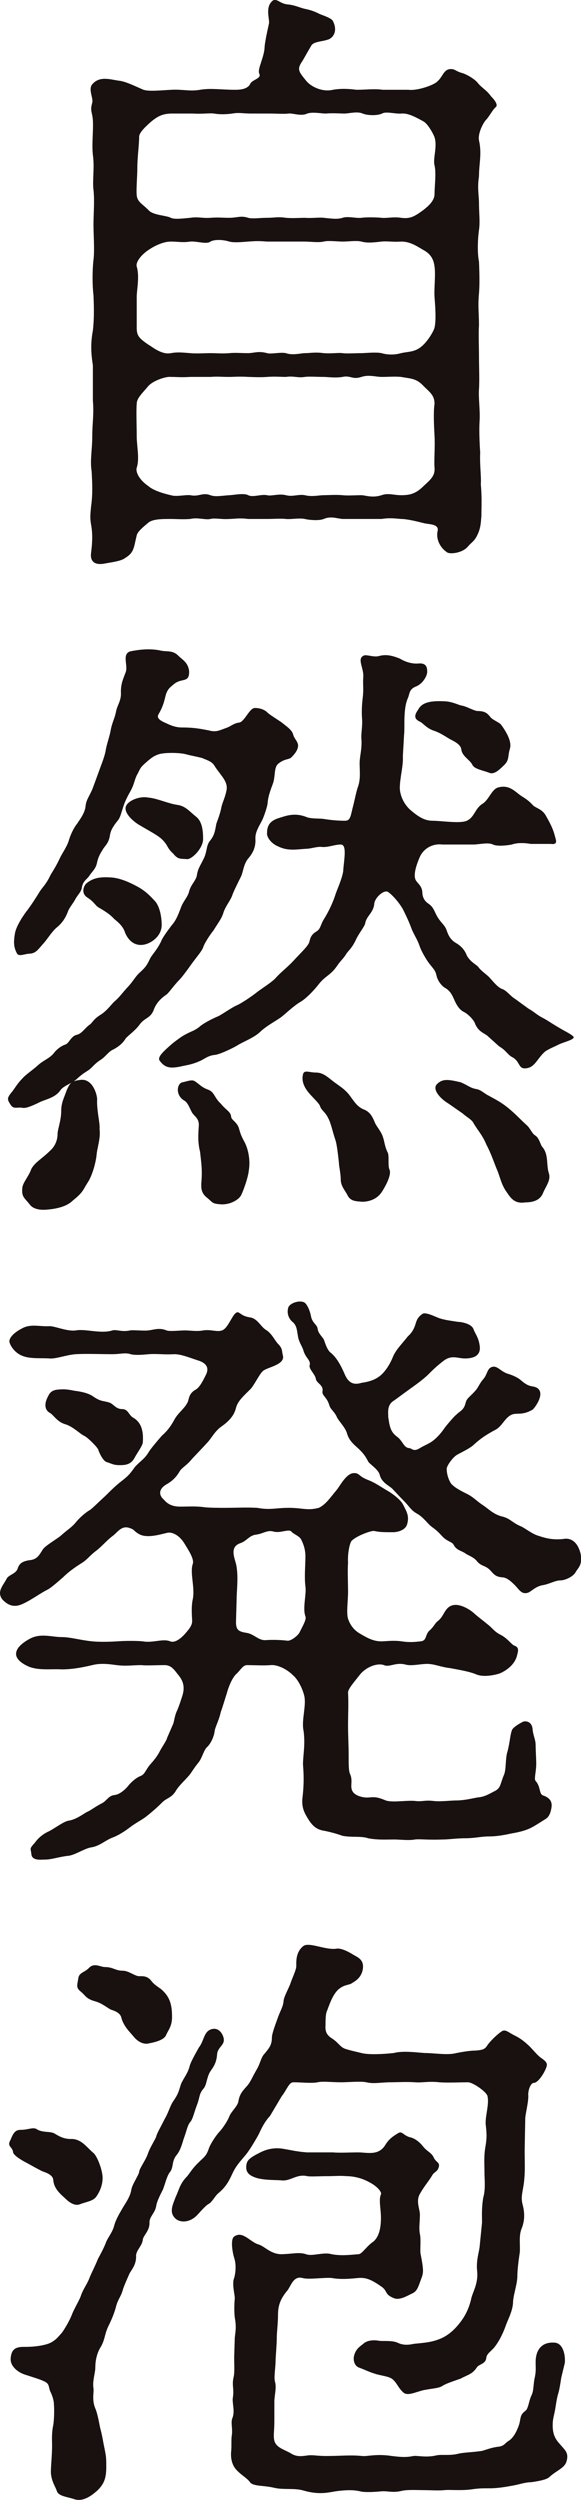 <?xml version="1.0" encoding="UTF-8"?><svg id="_レイヤー_2" xmlns="http://www.w3.org/2000/svg" viewBox="0 0 38.16 164.02"><defs><style>.cls-1{fill:#19110f;}</style></defs><g id="_文字"><path class="cls-1" d="m26.82,5.89c.6.08,1.72-.32,1.92-.56.36-.32.4-.8.88-.8.28,0,.32.16.8.28.32.12.8.4,1,.68.28.32.52.4.84.84.28.28.44.56.32.68-.24.2-.44.64-.68.88-.2.24-.52.88-.44,1.32.2.88,0,1.52,0,2.36-.12.76,0,1.28,0,1.76,0,.64.08,1.24,0,1.76-.08.56-.12,1.48,0,2.08.04.88.04,1.64,0,2.08-.08.84,0,1.32,0,2.08-.04.56,0,1.36,0,2.12,0,.52.04,1.56,0,2.08-.04.6.08,1.36.04,2.08-.04.6,0,1.56.04,2.08-.04.8.08,1.6.04,2.08.08.88.04,1.4.04,2.08-.04.44-.04.8-.28,1.28-.2.4-.36.44-.6.72-.36.44-1.16.52-1.36.4-.44-.28-.76-.84-.64-1.4.12-.48-.56-.44-.88-.52-.48-.12-1.12-.28-1.52-.28-.44-.04-.8-.08-1.28,0h-2.56c-.44-.04-.76-.2-1.24,0-.28.12-.92.08-1.24,0-.36-.08-.96.04-1.24,0-.36-.04-.8,0-1.24,0h-1.24c-.6-.08-.92,0-1.24,0-.48.04-.96-.08-1.24,0-.32.08-.84-.12-1.32,0-.48.04-.96,0-1.28,0-.6,0-1.24,0-1.52.28-.44.36-.68.6-.72.8-.2.8-.16,1.12-.76,1.48-.24.2-.88.28-1.32.36-.56.12-1-.04-.92-.68.08-.64.12-1.24,0-1.88-.08-.44-.04-.72,0-1.16.12-.88.08-1.52.04-2.32-.12-.72.04-1.4.04-2.32,0-.84.12-1.44.04-2.32v-2.32c-.12-.76-.16-1.44,0-2.28.08-.68.08-1.44.04-2.32-.08-.64-.08-1.64,0-2.32.08-.6,0-1.64,0-2.32s.08-1.56,0-2.28c-.08-.6.08-1.48-.04-2.28-.08-.72.04-1.6,0-2.28-.04-.56-.2-.6-.04-1.16.08-.28-.28-.88,0-1.2.48-.56,1.16-.32,1.72-.24.44.04,1,.32,1.64.6.4.12,1.08.04,1.84,0s1.2.12,1.88,0c.72-.12,1.4,0,2.28,0,.24,0,.8,0,1-.36.12-.32.8-.36.6-.72-.12-.28.36-1.12.36-1.76.04-.4.2-1.12.28-1.48.08-.28-.28-1.08.24-1.52.28-.2.48.2,1,.24.44.04.76.2,1.08.28.4.08.64.16,1.04.36.32.12.76.28.84.44.36.68,0,1.16-.36,1.24-.36.12-.88.12-1.04.36-.24.4-.48.84-.6,1.04-.4.56-.2.72.24,1.28.36.44,1.12.76,1.76.6.48-.08.92-.08,1.56,0,.64,0,1.16-.08,1.72,0h1.68Zm-14.32,18.84c-.64.04-.84,0-1.28,0-.32-.04-1.16.24-1.48.6-.4.48-.76.8-.76,1.16-.04.48,0,1.48,0,2.12,0,.68.2,1.48,0,2.08-.08.24.12.76.76,1.2.36.32,1.12.52,1.48.6.36.12.96-.04,1.28,0,.56.12.8-.2,1.32,0,.32.12.68.04,1.24,0,.24,0,.96-.16,1.24,0,.32.16.84-.08,1.24,0,.28.08.76-.12,1.24,0,.44.12.84-.08,1.24,0,.48.12.92,0,1.24,0,.24,0,.8-.04,1.24,0,.32.04.84,0,1.24,0,.24,0,.72.2,1.32,0,.44-.16.8,0,1.28,0,.56,0,.96-.08,1.48-.6.48-.44.76-.68.72-1.2-.04-.44.04-1.4,0-2.08-.04-.72-.08-1.6,0-2.12,0-.56-.32-.76-.72-1.16-.48-.52-.84-.48-1.48-.6-.44-.04-.8,0-1.28,0-.36,0-.84-.16-1.32,0-.6.2-.72-.12-1.24,0-.48.08-1,0-1.24,0-.52,0-.92-.04-1.24,0-.48.08-.72-.08-1.24,0-.44,0-.68-.04-1.24,0-.48.04-1.04,0-1.24,0-.6-.04-.92,0-1.24,0-.64,0-.72-.04-1.24,0h-1.32Zm-1.2-17.28c-.64,0-.96.2-1.36.52-.36.32-.8.72-.8,1,0,.52-.12,1.36-.12,2.04,0,.56-.08,1.4-.04,1.8.04.44.36.56.76.96.28.36,1.2.36,1.48.52.24.12.84.04,1.28,0,.48-.08.84.04,1.32,0,.56-.04.72,0,1.24,0s.76-.16,1.24,0c.24.08.8,0,1.24,0,.52,0,.68-.08,1.24,0,.4.04,1,0,1.24,0,.44.04.96-.04,1.24,0,.44.04.88.12,1.24,0,.36-.12.84.04,1.24,0,.24-.04.92-.04,1.32,0,.32.04.8-.08,1.28,0,.6.08.88-.08,1.48-.52.24-.2.72-.56.72-1.04,0-.52.12-1.36,0-1.88-.12-.44.2-1.24,0-1.84-.08-.24-.44-.88-.72-1.04-.44-.24-1-.56-1.44-.52-.4.04-1.04-.16-1.28,0-.36.16-1,.12-1.28,0-.36-.16-.88,0-1.2,0-.28,0-.76-.04-1.24,0-.28,0-.84-.12-1.2,0-.4.2-.96-.04-1.24,0-.24.04-.8,0-1.24,0h-1.2c-.56,0-.8-.08-1.24,0-.56.08-1,.04-1.2,0-.32-.04-.76.04-1.4,0h-1.36Zm-2.32,14.04c0,.52.12.68.76,1.12.28.16.88.68,1.48.56.44-.08.76-.04,1.28,0,.36.04.96,0,1.32,0,.52,0,.72.04,1.24,0,.4-.04.72,0,1.24,0,.36,0,.68-.16,1.24,0,.28.08.88-.08,1.24,0,.44.16,1,0,1.24,0,.36,0,.68-.08,1.24,0,.52.04,1-.04,1.24,0,.28.04.8,0,1.24,0,.24,0,.96-.08,1.32,0,.4.12.88.12,1.28,0,.52-.12.96-.04,1.48-.56.36-.36.68-.92.72-1.12.12-.48.04-1.48,0-2-.04-.56.08-1.44,0-2-.04-.28-.12-.76-.72-1.08-.48-.28-.88-.56-1.48-.56-.52.04-.92-.04-1.28,0-.36.04-.92.12-1.32,0-.32-.08-.84,0-1.24,0-.32,0-.96-.08-1.24,0-.32.08-.92,0-1.24,0h-2.48c-.52-.04-.68-.04-1.24,0-.48.04-.96.08-1.24,0-.52-.16-1.04-.12-1.24,0-.24.2-.92-.04-1.32,0-.52.08-.8,0-1.28,0-.56,0-1.2.36-1.48.56-.48.32-.84.8-.76,1.08.2.64,0,1.52,0,2v2Z"/><path class="cls-1" d="m6.54,50.49c.08-.24.32-.8.4-1.24.04-.32.24-.88.32-1.28.08-.52.28-.84.36-1.28.08-.44.36-.72.32-1.28,0-.6.16-.88.32-1.32.16-.44-.28-1.2.32-1.36.24-.04,1.12-.24,2-.04.36.08.76-.04,1.12.32.28.28.64.44.72,1,.04.84-.48.44-1,.88-.24.2-.36.28-.48.56-.12.28-.12.72-.52,1.4-.12.2-.04.36.4.56.2.08.6.32,1.12.32.6,0,1.04.04,1.8.2.48.12.64,0,1.2-.2.28-.12.44-.28.76-.32.36-.04.68-.96,1.04-.96.28,0,.56.08.76.24.2.2.48.36.96.68.4.32.72.52.8.84.08.28.28.4.32.68,0,.24-.12.48-.44.8-.16.16-.44.08-.84.4-.32.24-.2.76-.36,1.28-.16.44-.32.84-.36,1.28,0,.24-.28,1.04-.4,1.24-.28.52-.44.8-.4,1.24,0,.52-.2.88-.48,1.2-.32.4-.32.88-.48,1.2-.2.4-.48.96-.56,1.2-.12.36-.48.76-.6,1.2-.12.36-.32.6-.64,1.12-.2.24-.6.84-.68,1.12-.12.28-.32.48-.76,1.08-.28.4-.64.88-.8,1.04-.36.36-.68.84-.84.96-.36.24-.68.56-.84,1-.2.56-.6.52-.92.96-.28.4-.8.76-.92.92-.2.32-.44.52-.8.72-.32.12-.52.48-.84.68-.44.28-.56.52-.8.68-.36.24-.4.24-.84.64-.36.28-.84.4-1.04.72-.32.44-.92.56-1.28.72-.4.2-.92.44-1.16.4-.32-.08-.6.12-.8-.2-.24-.36-.24-.44.04-.8.16-.16.36-.56.72-.92.24-.28.64-.52,1.08-.92.32-.28.76-.44,1-.76.12-.16.4-.44.76-.56.24-.08.36-.56.76-.64.32-.08.52-.44.8-.64.24-.16.24-.36.76-.68.44-.28.72-.72.92-.88.32-.28.44-.48.84-.92.32-.32.52-.72.8-.96.44-.4.48-.52.72-1,.28-.4.44-.56.68-1.04.08-.24.44-.72.68-1.04.32-.36.44-.72.6-1.12.16-.48.48-.76.56-1.12.12-.48.48-.72.52-1.12.08-.44.24-.6.48-1.12.2-.48.12-.8.4-1.12.32-.4.32-.8.4-1.12.12-.32.24-.64.32-1.04.04-.24.24-.64.32-1.04.16-.6-.28-.96-.72-1.6-.2-.36-.4-.4-.88-.6-.48-.12-.76-.16-1.04-.24-.44-.12-1.44-.12-1.8,0-.36.12-.52.28-.72.44-.36.32-.44.36-.64.8-.24.4-.2.64-.48,1.16-.32.56-.44.88-.52,1.16-.16.48-.16.6-.4.88-.28.36-.4.6-.44.88-.08.52-.32.68-.44.88-.2.32-.32.52-.4.88-.08.4-.24.52-.48.84-.16.28-.44.36-.52.8-.04.32-.24.44-.44.8-.12.24-.4.56-.48.8-.16.44-.4.76-.68,1-.32.24-.64.76-.88,1.04-.4.44-.52.68-.92.72-.36,0-.76.24-.88-.04-.16-.32-.24-.6-.12-1.28.08-.52.64-1.32.84-1.56.32-.44.44-.64.72-1.08.2-.36.44-.52.72-1.08.08-.2.36-.56.64-1.16.16-.36.44-.72.6-1.16.12-.44.36-.92.56-1.16.12-.2.52-.68.56-1.16.04-.44.28-.68.48-1.2l.44-1.2Zm-.2,25.32c-.04.4-.24,1.2-.52,1.68-.28.44-.32.56-.48.76-.28.32-.48.44-.6.56-.44.4-1.16.52-1.72.56s-.92-.12-1.08-.36c-.32-.4-.52-.48-.48-1,0-.4.4-.76.6-1.32.24-.44.72-.68,1.24-1.2.36-.32.48-.76.48-1.08s.24-.88.24-1.52c0-.56.2-.88.36-1.36.24-.52.32-.6.92-.68.72-.08,1.04.8,1.08,1.24-.04.8.2,1.56.16,2,.08.6-.16,1.2-.2,1.72Zm2.76-17.6c.48.28.76.56,1.12.96.28.36.4,1,.4,1.52,0,.68-.6,1.16-1.12,1.28-.52.12-1-.12-1.28-.76-.16-.56-.68-.84-.8-1-.24-.24-.48-.4-.96-.68-.2-.12-.28-.36-.72-.64-.44-.28-.24-.76-.08-.92.48-.4.96-.44,1.64-.4s1.44.44,1.8.64Zm-.84-5.28c.12-.4.92-.72,1.48-.6.56.04,1.32.4,1.92.48.52.08.76.4,1.2.76.44.32.48,1,.48,1.48,0,.6-.72,1.32-1.04,1.32-.44-.04-.6.04-.92-.36-.44-.4-.32-.52-.72-.92-.28-.28-.84-.56-1.44-.92-.44-.24-1.08-.8-.96-1.24Zm26.44,13.24c.48.28.48.36.92.6.32.16.52.32,1,.6.52.32.84.44,1.04.64.16.2-.68.36-1.04.56-.16.08-.64.28-.84.44-.52.48-.64,1-1.2,1.08s-.4-.44-.92-.72c-.32-.16-.4-.44-.88-.72l-.8-.72c-.24-.16-.56-.28-.76-.72-.08-.28-.44-.64-.72-.8-.28-.12-.48-.4-.64-.76-.16-.36-.28-.64-.64-.84-.2-.12-.48-.44-.56-.84-.08-.36-.28-.48-.56-.88-.16-.24-.4-.64-.52-.96-.16-.48-.28-.6-.52-1.12-.12-.32-.24-.64-.6-1.36-.28-.48-.68-.92-.96-1.12-.28-.2-.92.4-.92.8-.08.6-.52.76-.6,1.28-.08.24-.44.68-.6,1.04-.24.52-.48.72-.6.88-.24.4-.4.48-.64.84-.44.64-.76.64-1.2,1.2-.44.56-.92,1-1.2,1.16-.48.28-1.04.84-1.32,1.04-.48.32-1,.6-1.36.96-.4.36-1.04.6-1.44.84-.24.16-1.16.6-1.48.64-.48.04-.72.28-1,.4-.36.16-.64.24-1.08.32-.84.2-1.2.16-1.56-.32-.2-.24.2-.6.84-1.16.32-.24.56-.44.88-.6.36-.2.52-.2.88-.48.16-.16.72-.48,1.2-.68.28-.12.92-.6,1.32-.76.32-.16.92-.56,1.32-.88.44-.32.96-.64,1.2-.92.32-.36.76-.68,1.16-1.12.4-.44.88-.88,1-1.16.08-.2.04-.48.52-.76.24-.16.24-.44.44-.76.2-.32.52-.88.76-1.6.08-.28.44-1.04.52-1.56.04-.72.28-1.76-.16-1.76-.4,0-.84.2-1.24.16-.32-.04-.72.12-1.04.12-.64.04-1.2.16-1.84-.16-.48-.2-.76-.64-.72-.88,0-.4.12-.76.72-.96.52-.16,1.08-.4,1.88-.08.28.12.88.08,1.12.12.48.08.96.12,1.4.12.32,0,.36-.24.48-.76.16-.6.24-1.08.36-1.44.2-.52.12-1.08.12-1.56s.16-.92.12-1.56c-.04-.4.08-.88.04-1.36-.04-.56,0-1,.04-1.36.08-.64,0-.88.04-1.4.04-.6-.44-1.2.04-1.4.16-.08.64.12.96.04.44-.12.8-.08,1.4.16.4.24.84.36,1.24.32.52-.04.56.28.56.56,0,.2-.24.76-.76.96-.4.16-.4.44-.48.68-.12.28-.2.52-.24,1.08-.04.52,0,1.08-.04,1.4l-.08,1.4c.04.64-.2,1.44-.2,2.08,0,.4.2,1,.68,1.44.56.48.96.72,1.48.72.56,0,1.8.2,2.24,0,.52-.24.52-.8,1.04-1.12.44-.28.6-1,1.08-1.08.68-.16,1.04.28,1.44.56.24.16.48.28.8.64.24.2.6.24.84.68.48.84.52,1.08.64,1.52.08.28-.04.36-.32.32h-1.32c-.44-.08-.92-.08-1.24.04-.4.08-1,.12-1.24,0-.32-.16-.92,0-1.28,0h-2.04c-.68-.08-1.24.28-1.48.8-.12.28-.48,1.12-.28,1.52.12.24.4.36.44.8,0,.36.16.6.4.76.36.24.4.56.6.88.24.4.48.52.6.88.12.36.28.64.64.84.2.12.52.36.68.8.24.44.64.6.76.76.2.28.6.52.76.72.16.16.48.6.8.72.28.08.56.48.84.64l.88.64Zm-18.36,10.64c-.04.44-.36,1.32-.48,1.56-.12.32-.76.72-1.44.64-.52-.04-.48-.16-.84-.44-.4-.32-.36-.68-.36-.92.08-.92,0-1.32-.08-2.08-.16-.64-.12-1.12-.08-1.76,0-.44-.28-.56-.44-.8-.16-.28-.28-.68-.52-.8-.6-.36-.48-1.12-.12-1.2.24-.04.6-.2.8-.08.32.2.44.4.88.56.44.16.4.52.84.92.36.44.64.52.68.84,0,.24.4.36.52.8.08.28.12.44.36.88.24.44.4,1.2.28,1.88Zm8.76,1.36c-.32.52-.88.68-1.32.68-.32-.04-.76,0-.96-.44-.12-.24-.44-.6-.44-1,0-.44-.12-.88-.12-1.12-.04-.32-.12-1.2-.24-1.52-.2-.6-.28-1.08-.48-1.44-.2-.4-.44-.48-.52-.76-.08-.2-.36-.44-.68-.8-.32-.36-.56-.8-.44-1.28.08-.32.4-.12.84-.12s.72.24,1.12.56c.36.28.8.52,1.12.96.32.44.52.76.96.92.36.16.52.44.68.84.12.28.4.56.52.92.12.32.12.64.32,1.04.12.2,0,.88.12,1.12.16.36-.28,1.12-.48,1.44Zm5.2-31.88c.32.04.76.32,1.04.36.48,0,.64.12.84.36.12.2.56.36.72.52.32.44.72,1.08.6,1.56-.16.52-.04.76-.36,1.08-.4.4-.72.68-1.04.52-.44-.16-.96-.24-1.08-.52-.16-.32-.68-.56-.72-1-.04-.32-.44-.52-.76-.68-.52-.32-.72-.44-1.08-.56-.44-.16-.64-.44-.84-.56-.36-.16-.48-.36-.16-.8.24-.48.8-.6,1.68-.56.52,0,.96.24,1.16.28Zm-.84,26.12c-.6-.36-1.08-.96-.76-1.28.36-.36.72-.32,1.56-.12.48.2.6.36,1,.44.32.04.52.28.84.44.44.24.84.44,1.32.84.48.4.68.64,1.16,1.08.24.2.36.56.56.68.28.16.36.64.48.76.44.52.24,1.2.44,1.76.12.44-.2.8-.4,1.28-.2.48-.68.6-1.16.6-.76.12-1-.36-1.28-.76-.32-.48-.4-1-.6-1.44-.2-.48-.36-1-.68-1.6-.24-.6-.56-.92-.84-1.4-.12-.24-.4-.36-.72-.64l-.92-.64Z"/><path class="cls-1" d="m11.38,113.09c.08-.24.08-.52.28-.92.16-.4.2-.56.32-.92.16-.52.08-.92-.24-1.32-.24-.28-.44-.68-.92-.68-.52,0-1.28.04-1.52,0-.6,0-1,.08-1.64,0-.32-.04-1-.16-1.6,0-.52.12-1.24.28-2,.28-.72-.04-1.44.08-2.12-.16-.76-.32-.92-.68-.88-.92.04-.36.44-.68.88-.92.72-.4,1.44-.12,2.12-.12.56,0,1.2.2,2,.28.4.04,1,.04,1.64,0,.52-.04,1.32-.04,1.68,0,.68.12,1.32-.2,1.8,0,.2.08.52,0,.96-.48.2-.24.48-.52.48-.84,0-.24-.08-.88.04-1.44.16-.76-.2-1.72,0-2.32.12-.32-.32-.96-.56-1.36-.32-.52-.8-.76-1.12-.68-.52.12-1.4.4-1.92.04-.32-.2-.2-.24-.56-.36-.48-.16-.72.2-1.04.48-.44.32-.76.72-1.12,1-.44.32-.6.6-1,.84-.64.4-1,.72-1.2.92-.52.44-.8.72-1.16.88-.56.32-1,.64-1.44.84-.64.32-1.04.08-1.36-.24-.44-.52.04-.96.24-1.36.12-.28.56-.32.72-.64.12-.4.32-.52.76-.6.56-.04.68-.36.92-.72.16-.24.92-.68,1.16-.88.44-.4.68-.52.96-.84.32-.4.72-.72,1-.88.16-.12.56-.52,1-.92.32-.32.64-.64,1-.92.52-.4.6-.52.92-.96.36-.4.64-.52.92-1,.12-.2.56-.72.84-1.04.4-.36.6-.64.84-1.08s.68-.72.88-1.16c.08-.24.08-.56.52-.8.28-.16.52-.68.68-1,.24-.52-.12-.76-.44-.88-.52-.16-1.16-.44-1.64-.44-.68.04-1.16-.04-1.68,0-.44.04-.88.08-1.2,0-.36-.12-.68,0-1.2,0-.72,0-1.76-.04-2.4,0-.6.04-1.32.32-1.72.28-.56-.04-1.24.04-1.76-.16-.56-.2-.84-.72-.88-.92-.04-.24.24-.6.88-.92.56-.28,1.12-.08,1.76-.12.36,0,1.16.36,1.72.28.64-.12,1.64.24,2.4,0,.28-.08.6.12,1.16,0,.2-.04.92.04,1.2,0,.36-.04.72-.2,1.2,0,.2.08.84,0,1.2,0,.4,0,.76.08,1.2,0,.52-.08.92.12,1.24,0,.48-.16.76-1.4,1.12-1.16.2.12.28.24.8.32.44.12.64.6.96.8.4.24.6.72.8.92.32.32.24.48.32.76.16.6-.96.76-1.28,1-.24.16-.64,1.04-.88,1.24-.48.48-.8.76-.92,1.2-.12.52-.48.88-.92,1.2-.48.32-.68.8-1,1.12-.36.4-.88.92-1.08,1.16-.28.32-.6.48-.72.72-.24.4-.52.64-.88.84-.52.32-.44.72-.16.96.12.12.36.48,1.08.48.52,0,1.08-.04,1.6.04.36.04,1,.04,1.32.04.84,0,1.4-.04,2.16,0,.84.16,1.2,0,2.08,0s1.2.2,1.96,0c.44-.2.76-.68,1.16-1.16.24-.28.64-1.12,1.16-1.12.36,0,.28.2.88.44.44.16.84.44,1.24.68.24.12.88.56,1.08.92.24.48.44.76.28,1.32-.12.4-.64.52-.92.52-.6,0-.88,0-1.24-.08-.2-.04-1.16.32-1.48.64-.12.12-.28.8-.24,1.44-.04.48,0,1.32,0,1.92,0,.56-.12,1.4,0,1.76.08.24.28.68.76.96.6.36.96.52,1.44.52.28,0,.76-.08,1.32,0,.52.08.88.04,1.24,0,.44-.04.28-.44.6-.72.24-.2.36-.48.52-.6.44-.32.44-.88.96-1.04.52-.16,1.24.32,1.48.56.28.24.4.32.84.68.32.24.44.48.84.68.48.24.72.64.92.72.36.12.24.4.16.72-.2.64-.84,1-1.16,1.12-.4.12-1.08.24-1.52.04-.48-.2-1.28-.32-1.68-.4-.68-.08-1.04-.28-1.52-.28s-1.04.16-1.44.04c-.64-.16-1.04.2-1.4.04-.44-.16-1.16.12-1.56.6-.44.56-.8.96-.8,1.2.04.72,0,1.48,0,2.12,0,.84.04,1.2.04,2.08,0,.48,0,.92.08,1.12.24.48-.04.84.2,1.2.2.28.72.4,1.08.36.4-.04.6,0,1.08.2.48.16,1.44-.04,2,.04.44.04.56-.08,1.2,0,.44.04,1.08-.04,1.4-.04.6,0,1.16-.16,1.44-.2.48-.04.76-.24,1.16-.44.36-.2.32-.48.56-1.04.16-.36.08-1.12.24-1.56.16-.64.16-1.04.28-1.36.04-.16.4-.4.72-.56.16-.08.6-.04.64.48.04.44.2.68.2,1.04,0,.28.04.92.04,1.24,0,.52-.16,1-.04,1.12.36.4.2.88.52.96.32.12.6.32.52.8-.04.24-.12.56-.36.72-.2.12-.68.44-.92.56-.36.2-.84.32-1.32.4-.56.12-1,.2-1.52.2-.48,0-.92.12-1.56.12-.56,0-1.04.08-1.44.08-1,.04-1.56-.04-1.84,0-.44.08-.96,0-1.4,0s-1.08.04-1.68-.08c-.48-.16-1.04-.04-1.68-.16-.68-.24-1.16-.32-1.36-.36-.48-.12-.72-.44-.96-.84-.24-.4-.36-.72-.32-1.24.08-.68.12-1.32.04-2.24,0-.6.16-1.28.04-2.2-.16-.68.2-1.68.04-2.32-.12-.48-.4-1.04-.72-1.32-.52-.52-1.16-.72-1.48-.68-.44.04-1.08,0-1.56,0-.28,0-.44.36-.72.6-.28.28-.52.92-.6,1.24-.08.24-.28.92-.4,1.24-.12.56-.36.96-.4,1.24-.04.36-.24.8-.48,1.04-.24.2-.32.68-.56,1-.36.44-.52.76-.68.92-.16.2-.6.6-.8.92-.32.56-.64.48-1,.88-.32.32-.8.72-.96.84-.24.2-.72.44-1.08.72-.48.36-.84.56-1.16.68-.44.16-.84.56-1.4.64-.48.08-1.12.56-1.6.56-.76.12-1,.24-1.48.24-.24,0-.8.08-.84-.36-.04-.4-.16-.32.24-.76.28-.4.68-.64.96-.76.56-.32.96-.64,1.28-.68.48-.08,1-.48,1.16-.56.28-.12.44-.28.96-.56.36-.16.44-.52.88-.56.36-.04.76-.44.88-.6s.48-.52.8-.64c.32-.12.32-.4.68-.8.32-.36.48-.6.6-.84.12-.24.44-.68.48-.88l.4-.92Zm-8.28-21.36c.12-.24.2-.52.72-.56.44-.04.68,0,1.08.08.32.04.84.12,1.2.36.52.36.64.28,1.04.4.32.08.44.44.88.44.4,0,.44.4.72.56.64.36.68,1.08.64,1.64-.04.24-.32.6-.52.96-.24.48-.6.52-1,.52s-.48-.08-.84-.2c-.24-.04-.52-.64-.56-.8-.04-.16-.68-.8-.92-.92-.28-.12-.72-.6-1.24-.76-.56-.16-.76-.6-1.04-.76-.36-.2-.32-.64-.16-.96Zm12.4,14.68c0,.48.12.64.68.72.52.08.8.52,1.28.48.56-.04,1.12,0,1.44.04.24,0,.64-.32.76-.52.24-.48.48-.88.4-1.08-.2-.52.08-1.48,0-1.96-.08-.6,0-1.44,0-1.96s-.16-.88-.28-1.12c-.12-.24-.52-.36-.64-.52-.16-.2-.72.12-1.16,0-.44-.12-.64.12-1.16.2-.44.04-.64.44-1.04.56-.8.28-.28,1.12-.24,1.56.12.76,0,1.56,0,2.2l-.04,1.4Zm21.32-2.72c-.36,0-.72.24-1.2.32-.44.08-.72.4-.92.48-.44.16-.6-.2-.88-.48-.2-.2-.52-.52-.84-.52-.48-.04-.56-.24-.84-.52-.32-.28-.52-.2-.8-.52-.2-.28-.6-.4-.76-.52-.28-.2-.6-.2-.8-.6-.08-.16-.44-.2-.76-.56-.36-.4-.52-.48-.72-.64-.2-.16-.52-.6-.88-.8-.44-.24-.52-.48-.88-.84-.36-.36-.64-.68-.8-.84-.24-.2-.68-.4-.8-.88-.08-.36-.68-.72-.76-.88-.16-.32-.32-.56-.72-.92-.32-.28-.56-.52-.68-.96-.12-.36-.48-.72-.64-1-.16-.4-.44-.52-.52-.84-.16-.52-.48-.6-.44-.88.08-.44-.4-.52-.44-.84-.04-.28-.48-.64-.4-.88.08-.32-.24-.44-.4-.92-.08-.32-.28-.52-.36-.92-.08-.44-.08-.72-.32-.96-.32-.24-.44-.64-.32-1,.12-.28.72-.48,1.04-.32.16.08.36.48.44.88.08.48.4.56.44.84.04.36.4.6.44.8.16.48.28.68.44.8.4.32.72.96.92,1.44.24.52.56.68,1.08.52.28-.04.72-.12,1.08-.36.4-.24.76-.8.96-1.28.2-.52.56-.84,1-1.4.12-.12.32-.28.48-.72.08-.24.12-.52.48-.76.2-.16.88.2,1.12.28.36.12.72.16,1.24.24.2,0,.88.12,1,.48.12.32.32.52.4,1.04.12.68-.36.88-.96.88-.48,0-.84-.24-1.36.12-.48.36-.76.64-1.04.92-.32.32-.88.72-1.16.92-.56.4-.92.68-1.16.84-.4.28-.32.72-.32,1.04.08.52.12.96.56,1.28.4.28.44.72.8.76.2,0,.28.28.72,0,.4-.24.64-.28,1-.6.36-.32.56-.64.68-.8.16-.2.56-.68.72-.8.24-.24.48-.28.6-.76.08-.32.24-.36.6-.76.24-.24.28-.48.56-.8.28-.32.24-.68.56-.8.36-.12.56.28,1.04.44.16.04.6.2.84.4.32.28.52.4.84.44,1,.2.12,1.4-.04,1.52-.56.32-.84.24-1.2.28-.56.08-.76.8-1.24,1.04-.6.32-.96.56-1.4.96-.24.24-.76.48-1.12.68-.28.16-.68.72-.68.92,0,.28.08.64.28.96.2.24.56.44.96.64.52.24.72.52,1.16.8.36.24.64.56,1.2.72.56.12.68.4,1.24.64.24.08.76.52,1.2.64.48.16.96.28,1.64.2.4-.08.92.12,1.12,1,.12.72-.16.88-.32,1.16-.16.32-.72.56-1,.56Z"/><path class="cls-1" d="m.7,140.38c.2-.52.36-.64.68-.64.48,0,.8-.2,1.04-.04.36.24.88.12,1.16.28.2.12.56.36,1.04.36.72-.04,1.08.56,1.52.92.24.2.6,1.12.6,1.64,0,.36-.12.8-.4,1.2-.2.32-.68.36-1.08.52-.4.16-.8-.2-1.04-.44-.56-.48-.68-.8-.72-1.12,0-.32-.36-.48-.72-.6-.4-.2-.6-.32-1.04-.56-.32-.16-.84-.48-.88-.68-.04-.4-.44-.36-.16-.84Zm10.44,2.16c-.2.28-.32.84-.44,1.12-.12.24-.4.76-.44,1.08-.08.48-.48.72-.44,1.12,0,.52-.4.8-.44,1.08-.04.44-.48.72-.44,1.12,0,.56-.32.88-.44,1.12-.12.28-.36.8-.44,1.08-.12.44-.32.6-.44,1.08-.08.32-.24.76-.52,1.32-.24.52-.2.84-.48,1.32-.28.44-.36.96-.36,1.36,0,.36-.2.88-.12,1.36.04.24-.12.76.12,1.32.16.36.28,1.12.32,1.28.16.6.16.76.28,1.32.12.6.12.68.12,1.24,0,.76-.16,1.12-.56,1.52-.48.44-1,.76-1.52.6-.48-.16-1.04-.2-1.16-.52-.12-.36-.36-.64-.4-1.24,0-.44.08-1.12.08-1.76,0-.28-.04-.84.08-1.36.04-.24.08-.88.04-1.36,0-.2-.08-.52-.24-.84-.12-.28-.04-.48-.36-.64s-.76-.28-1.24-.44c-.56-.16-1.04-.6-1-1.08.04-.56.28-.76.84-.76.32,0,.88,0,1.48-.16.6-.16.84-.56,1.04-.76.12-.16.48-.72.68-1.24.12-.32.48-.92.56-1.16.16-.48.36-.68.56-1.16.12-.32.28-.6.52-1.16.04-.16.32-.56.56-1.16.12-.36.44-.68.56-1.16.12-.44.4-.88.56-1.16.08-.16.48-.68.56-1.16.04-.36.48-.96.52-1.2,0-.2.4-.72.56-1.16.16-.48.48-.92.56-1.16.04-.2.28-.6.56-1.16.24-.4.36-.88.56-1.16.36-.52.36-.68.52-1.16.24-.48.44-.68.56-1.16.08-.28.4-.84.6-1.2.32-.4.32-.96.72-1.16.52-.24.8.2.88.44.2.56-.36.64-.4,1.16-.04.6-.28.88-.44,1.12-.24.36-.24.88-.44,1.12-.32.36-.24.56-.44,1.08-.16.4-.28.96-.44,1.12-.2.24-.24.6-.44,1.12-.16.56-.28.84-.48,1.08-.32.4-.16.8-.44,1.12Zm-5.32-13.4c.36-.4.76-.08,1.08-.08.52,0,.68.24,1.16.24.4,0,.8.36,1.08.36.24,0,.56-.04.84.36.24.28.52.4.68.56.52.48.64,1,.64,1.76,0,.6-.24.84-.4,1.2-.12.28-.64.44-1.08.52-.4.12-.8-.12-1.08-.48-.16-.2-.6-.6-.76-1.16-.04-.2-.16-.4-.68-.56-.2-.08-.6-.44-1.08-.56-.56-.16-.6-.36-.88-.6-.36-.28-.28-.4-.2-.88.04-.4.4-.4.68-.68Zm11.92,9.68c-.44.48-.64,1-.76,1.24-.36.64-.64,1.08-.84,1.32-.4.48-.64.72-.88,1.24-.24.52-.44.88-.92,1.28-.2.16-.4.56-.6.68-.16.08-.36.28-.72.68-.52.6-1.2.6-1.52.28-.4-.4-.16-.88.04-1.4.24-.52.28-.88.76-1.36.28-.36.32-.48.72-.88s.52-.4.72-1c.08-.2.36-.68.64-1,.24-.24.6-.8.68-1.04.12-.32.56-.68.6-1,.08-.52.36-.76.6-1.04.2-.24.28-.48.6-1.04.24-.4.28-.8.52-1.04.36-.44.48-.6.48-1.12.04-.28.2-.72.36-1.16.16-.48.36-.76.4-1.12,0-.28.28-.76.44-1.16.16-.48.4-.92.4-1.2s-.04-.88.44-1.28c.36-.32,1.4.24,2.16.16.32-.08.84.2,1.16.4.36.2.72.36.6,1-.12.52-.48.72-.68.84-.2.16-.48.08-.88.4-.44.36-.68,1.2-.8,1.48-.08.2-.08.64-.08.92-.04.48.16.68.48.88.4.28.48.52.8.64.36.12.76.2,1.08.28.44.12,1.4.08,2.12,0,.6-.16,1.48-.04,2.04,0,.64,0,1.52.16,2.08,0,.24-.04.8-.16,1.24-.16.56-.04.64-.12.8-.36.16-.24.64-.72.96-.92.24-.12.4.08.8.28.32.16.52.28.96.68.32.32.56.64.8.8.4.28.44.4.32.68-.12.32-.52.96-.8.96-.2,0-.4.48-.36.88,0,.4-.16,1.04-.2,1.4l-.04,2.12c0,.92.04,1.32-.04,2.08-.08.68-.24,1-.08,1.56.16.64.08,1.12-.08,1.52-.2.48-.08,1.08-.12,1.56-.08.52-.16,1.16-.16,1.56,0,.48-.24,1.16-.28,1.64,0,.6-.32,1.16-.48,1.6-.12.36-.4,1-.76,1.44-.28.32-.48.4-.52.68-.04.4-.44.4-.6.6-.32.48-.56.48-1.08.76-.44.16-.96.32-1.2.48-.24.16-.64.16-1.24.28-.52.12-1.04.4-1.32.16-.36-.32-.4-.6-.72-.88-.24-.2-.84-.24-1.16-.36-.4-.12-.6-.24-1.04-.4-.32-.12-.4-.52-.32-.8.12-.44.4-.6.6-.76.2-.2.6-.28,1.04-.2.28.04.8-.04,1.2.12.24.12.56.2,1.08.08.84-.08,1.24-.12,1.8-.36.44-.2.84-.52,1.24-1.04.28-.36.56-.84.72-1.52.08-.44.48-1,.4-1.84-.08-.68.12-1.24.16-1.6l.16-1.6c0-.4-.04-.92.08-1.64.16-.52.08-1.24.08-1.6,0-.6-.04-1.04.04-1.6.12-.68.12-.92.04-1.6-.04-.52.24-1.32.12-1.84-.04-.28-.96-.92-1.28-.92-.4,0-1.4.04-1.88,0-.72-.08-1.12.04-1.6,0-.6-.04-1.2,0-1.6,0-.64,0-1.08.12-1.6,0-.36-.08-1.24,0-1.6,0-.76,0-1.24-.08-1.6,0-.4.08-1.04,0-1.6,0-.28,0-.44.52-.76.92l-.76,1.28Zm19.12,17.2c-.04.28-.12.8-.2,1.04s-.16.8-.2,1.04c-.08.44-.16.6-.16,1.04,0,.76.32,1.04.56,1.32.32.36.48.52.36,1-.12.48-.64.6-1.16,1.08-.2.16-.64.24-1.16.32-.44,0-.8.16-1.32.24-.64.12-1.08.16-1.4.16-.6,0-.72,0-1.28.08-.72.08-1.36,0-1.72.04-.32.04-1,0-1.36,0s-1.04-.04-1.4.04c-.64.16-.92,0-1.4.04-.36.04-1.08.08-1.36,0-.48-.12-1.08-.08-1.64,0-.64.12-1.16.2-2.04-.04-.6-.2-1.36-.04-2-.2-.68-.16-1.36-.08-1.56-.36-.24-.32-.56-.44-.92-.84-.24-.28-.36-.68-.32-1.16.04-.32,0-.8.04-1.04.08-.48-.08-.84.04-1.16.2-.48-.04-1,.04-1.4.08-.52-.08-.76.04-1.28.08-.32.04-.84.04-1.32l.04-1.28c.04-.4.12-.68,0-1.32-.04-.36-.04-.8,0-1.28,0-.24-.2-.96-.04-1.32.08-.28.16-.84,0-1.32-.08-.24-.28-1.2,0-1.4.56-.4,1.04.36,1.6.52.4.12.76.6,1.44.64.72,0,1.2-.16,1.68,0,.4.16,1.16-.16,1.68,0,.64.12,1.24.04,1.76,0,.24,0,.52-.52,1-.84.4-.36.48-1,.48-1.56s-.16-1.2,0-1.52c.08-.16-.28-.56-.76-.8-.56-.32-1.16-.4-1.48-.4-.52-.04-.76,0-1.28,0s-1.12.04-1.32,0c-.68-.16-1.08.32-1.64.28-.4-.04-1.12,0-1.68-.16-.64-.2-.72-.48-.68-.84.04-.32.2-.48.92-.84.48-.24.96-.32,1.48-.24.48.08.96.2,1.6.24h1.68c.48.04,1.08,0,1.68,0,.56,0,1.32.24,1.76-.48.2-.32.4-.52.88-.8.24-.12.32.16.72.28.2.04.52.16.88.6.28.36.56.4.72.76.16.32.4.28.32.6-.08.32-.32.32-.44.56-.24.4-.48.64-.8,1.2-.28.48,0,1,0,1.36,0,.48-.08.88,0,1.28.08.36,0,1,.04,1.28.2,1,.2,1.24.08,1.56-.24.64-.28.92-.68,1.08-.32.16-.8.44-1.16.28-.6-.24-.4-.44-.76-.72-.68-.48-1.04-.64-1.56-.6-.44.04-1.12.12-1.76,0-.52-.04-1.52.12-1.92,0-.6-.16-.76.56-1,.84-.4.48-.6.92-.6,1.56,0,.6-.08,1.12-.08,1.52,0,.44-.08,1.28-.08,1.56,0,.32-.12,1.08-.04,1.32.12.4-.04.92-.04,1.32v1.28c0,.64-.08.96,0,1.28.12.44.6.56,1.04.8.36.24.64.24,1.16.16.36-.04.6.04,1.2.04.96,0,1.6-.08,2.36,0,.36.04.92-.16,1.96,0,.36.04.88.12,1.4,0,.28-.04.84.12,1.52-.04.36-.08.88.04,1.48-.12.4-.08.84-.08,1.4-.16.2,0,.56-.2,1.12-.28.48-.04.48-.24.76-.4.24-.16.48-.48.68-1.08.12-.44.04-.6.4-.88.2-.12.24-.68.4-1,.16-.32.12-.64.2-1.08.12-.52.08-.68.08-1.12,0-.8.4-1.32,1.2-1.28.6,0,.76.8.72,1.32l-.24,1Z"/></g></svg>